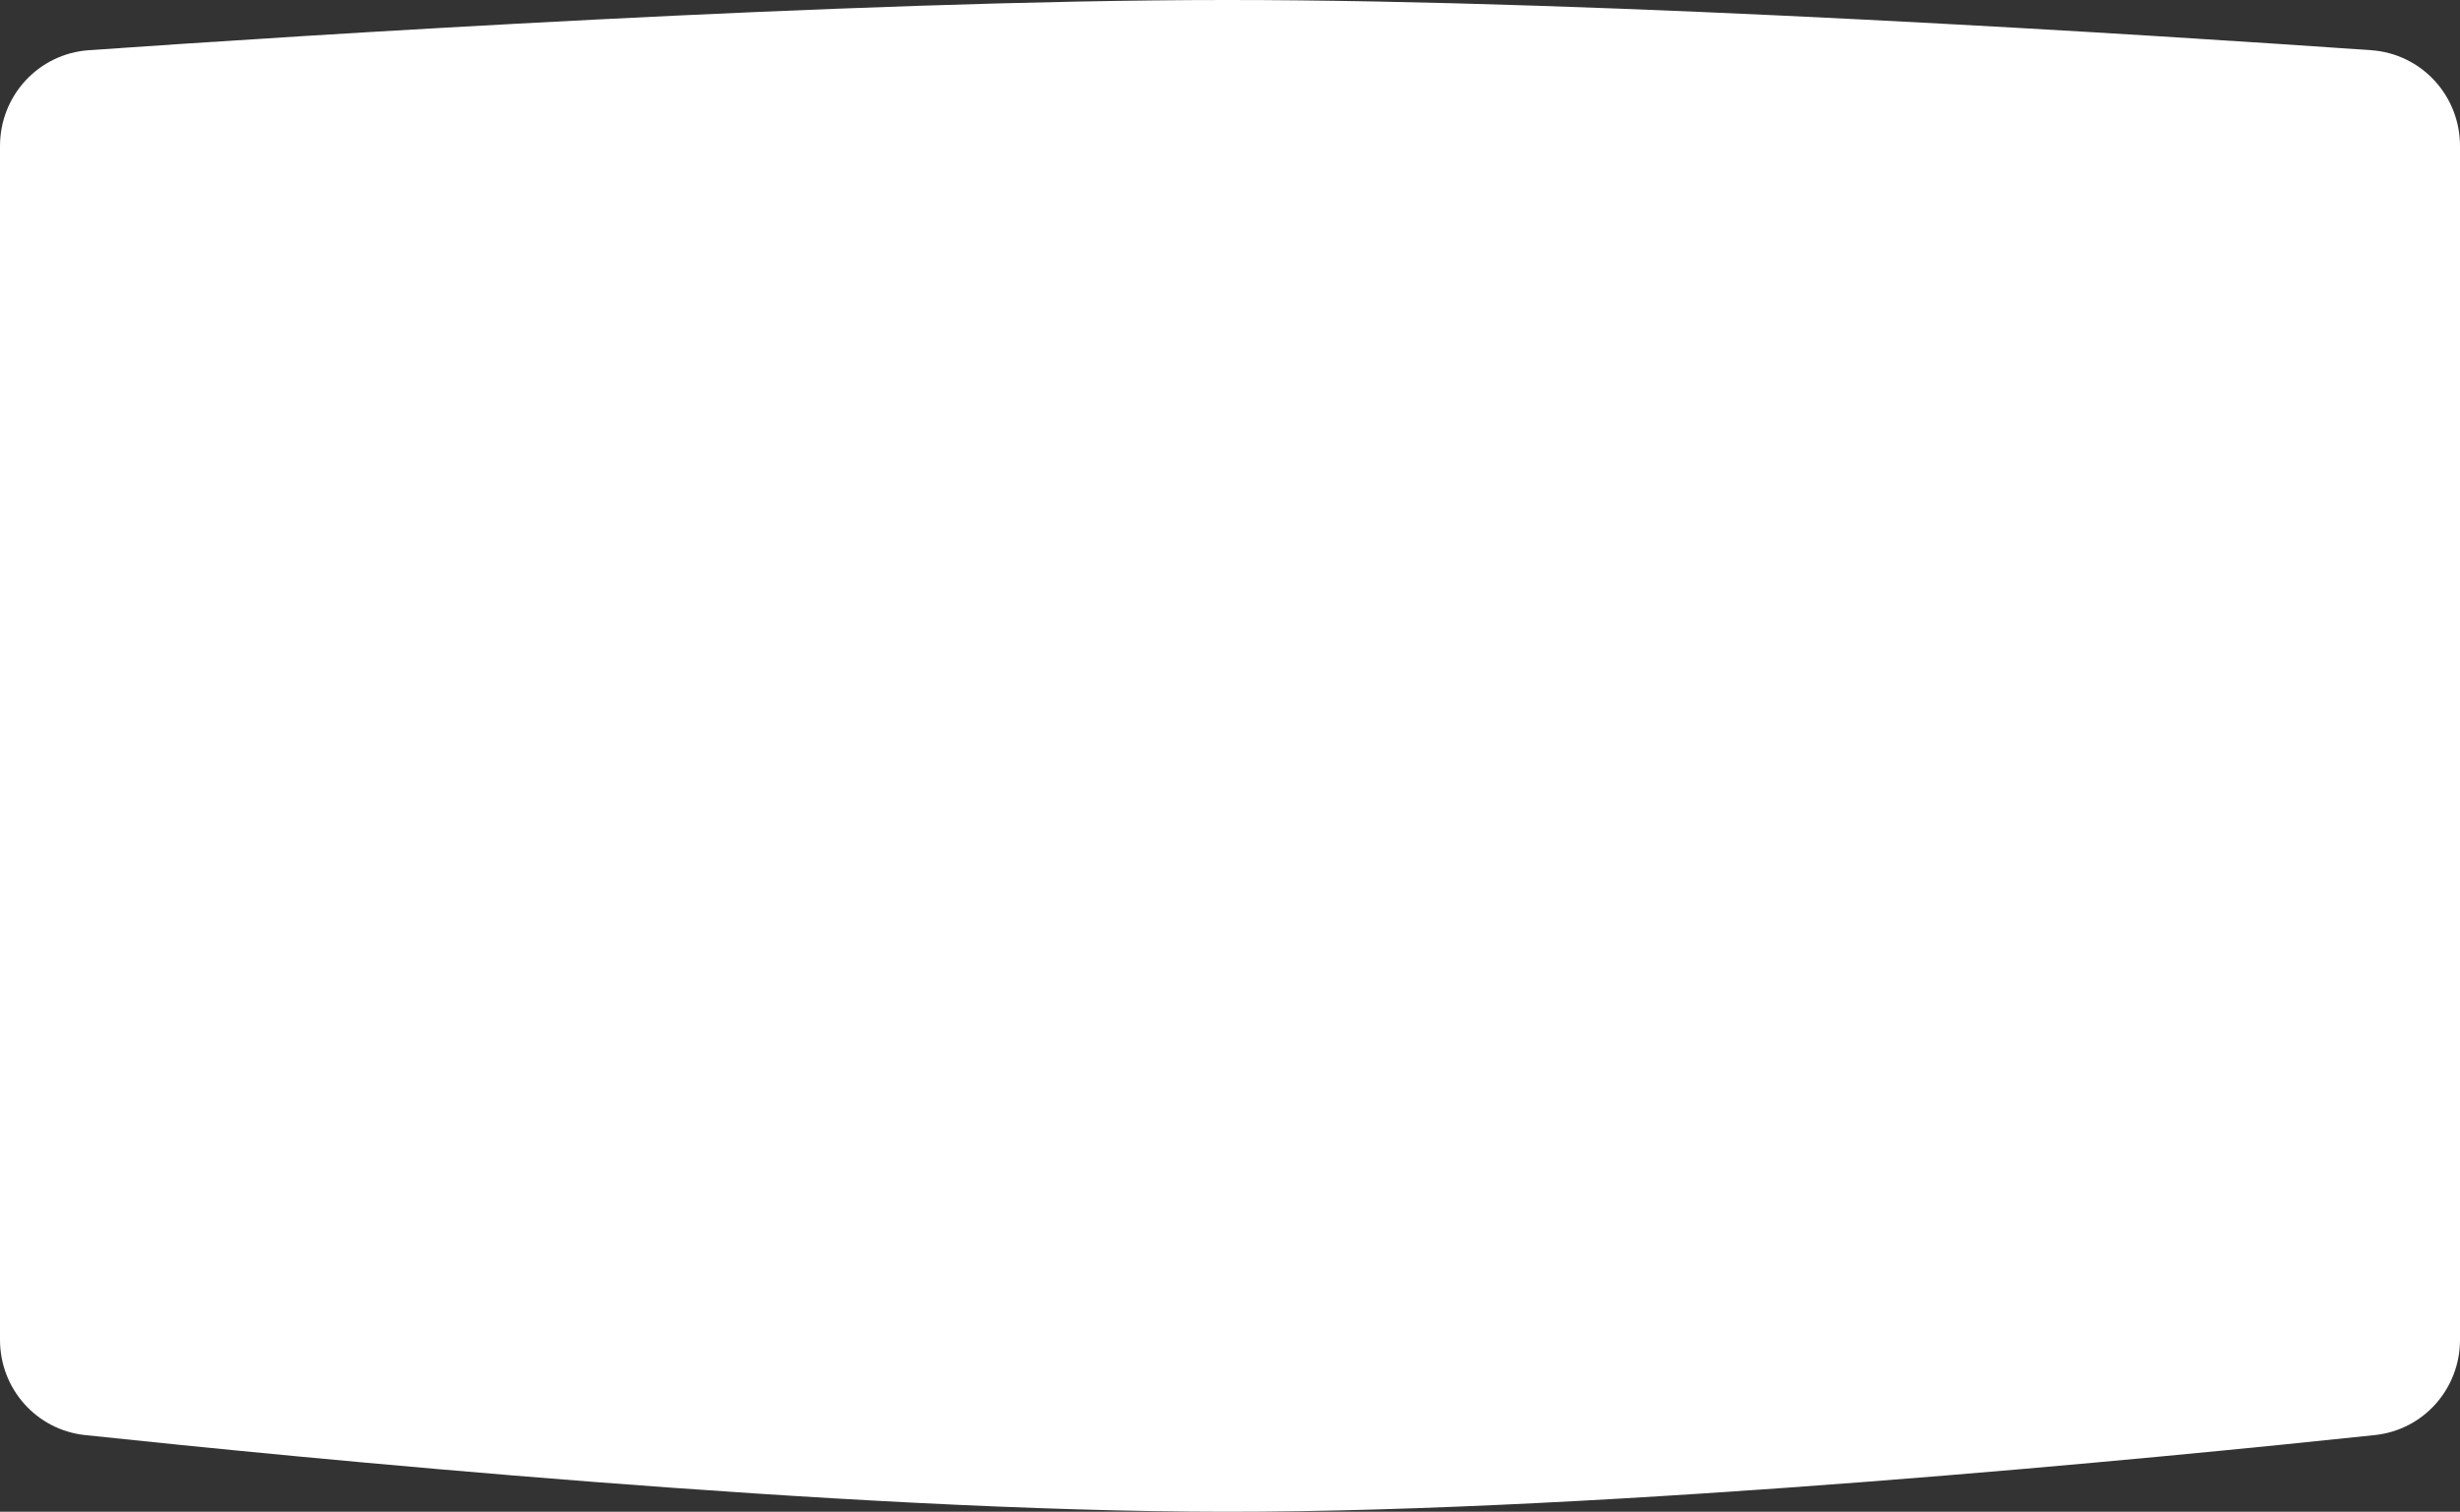 <?xml version="1.0" encoding="UTF-8"?> <svg xmlns="http://www.w3.org/2000/svg" width="4080" height="2508" viewBox="0 0 4080 2508" fill="none"><rect x="0" y="0" width="4080" height="2508" fill="#333333" stroke="none"/> <path d="M0 242.223C0 158.536 63.944 89.085 147.428 83.267C499.203 58.748 1405.2 0.17 2033.99 0C2667.02 -0.171 3579.36 58.703 3932.58 83.283C4016.07 89.093 4080 158.545 4080 242.238V2222.66C4080 2303.96 4019.68 2372.18 3938.83 2380.76C3590.42 2417.72 2671.71 2508.26 2033.99 2508C1400.5 2507.74 488.128 2417.65 141.154 2380.78C60.318 2372.19 0 2303.97 0 2222.68V242.223Z" fill="white"></path> </svg> 